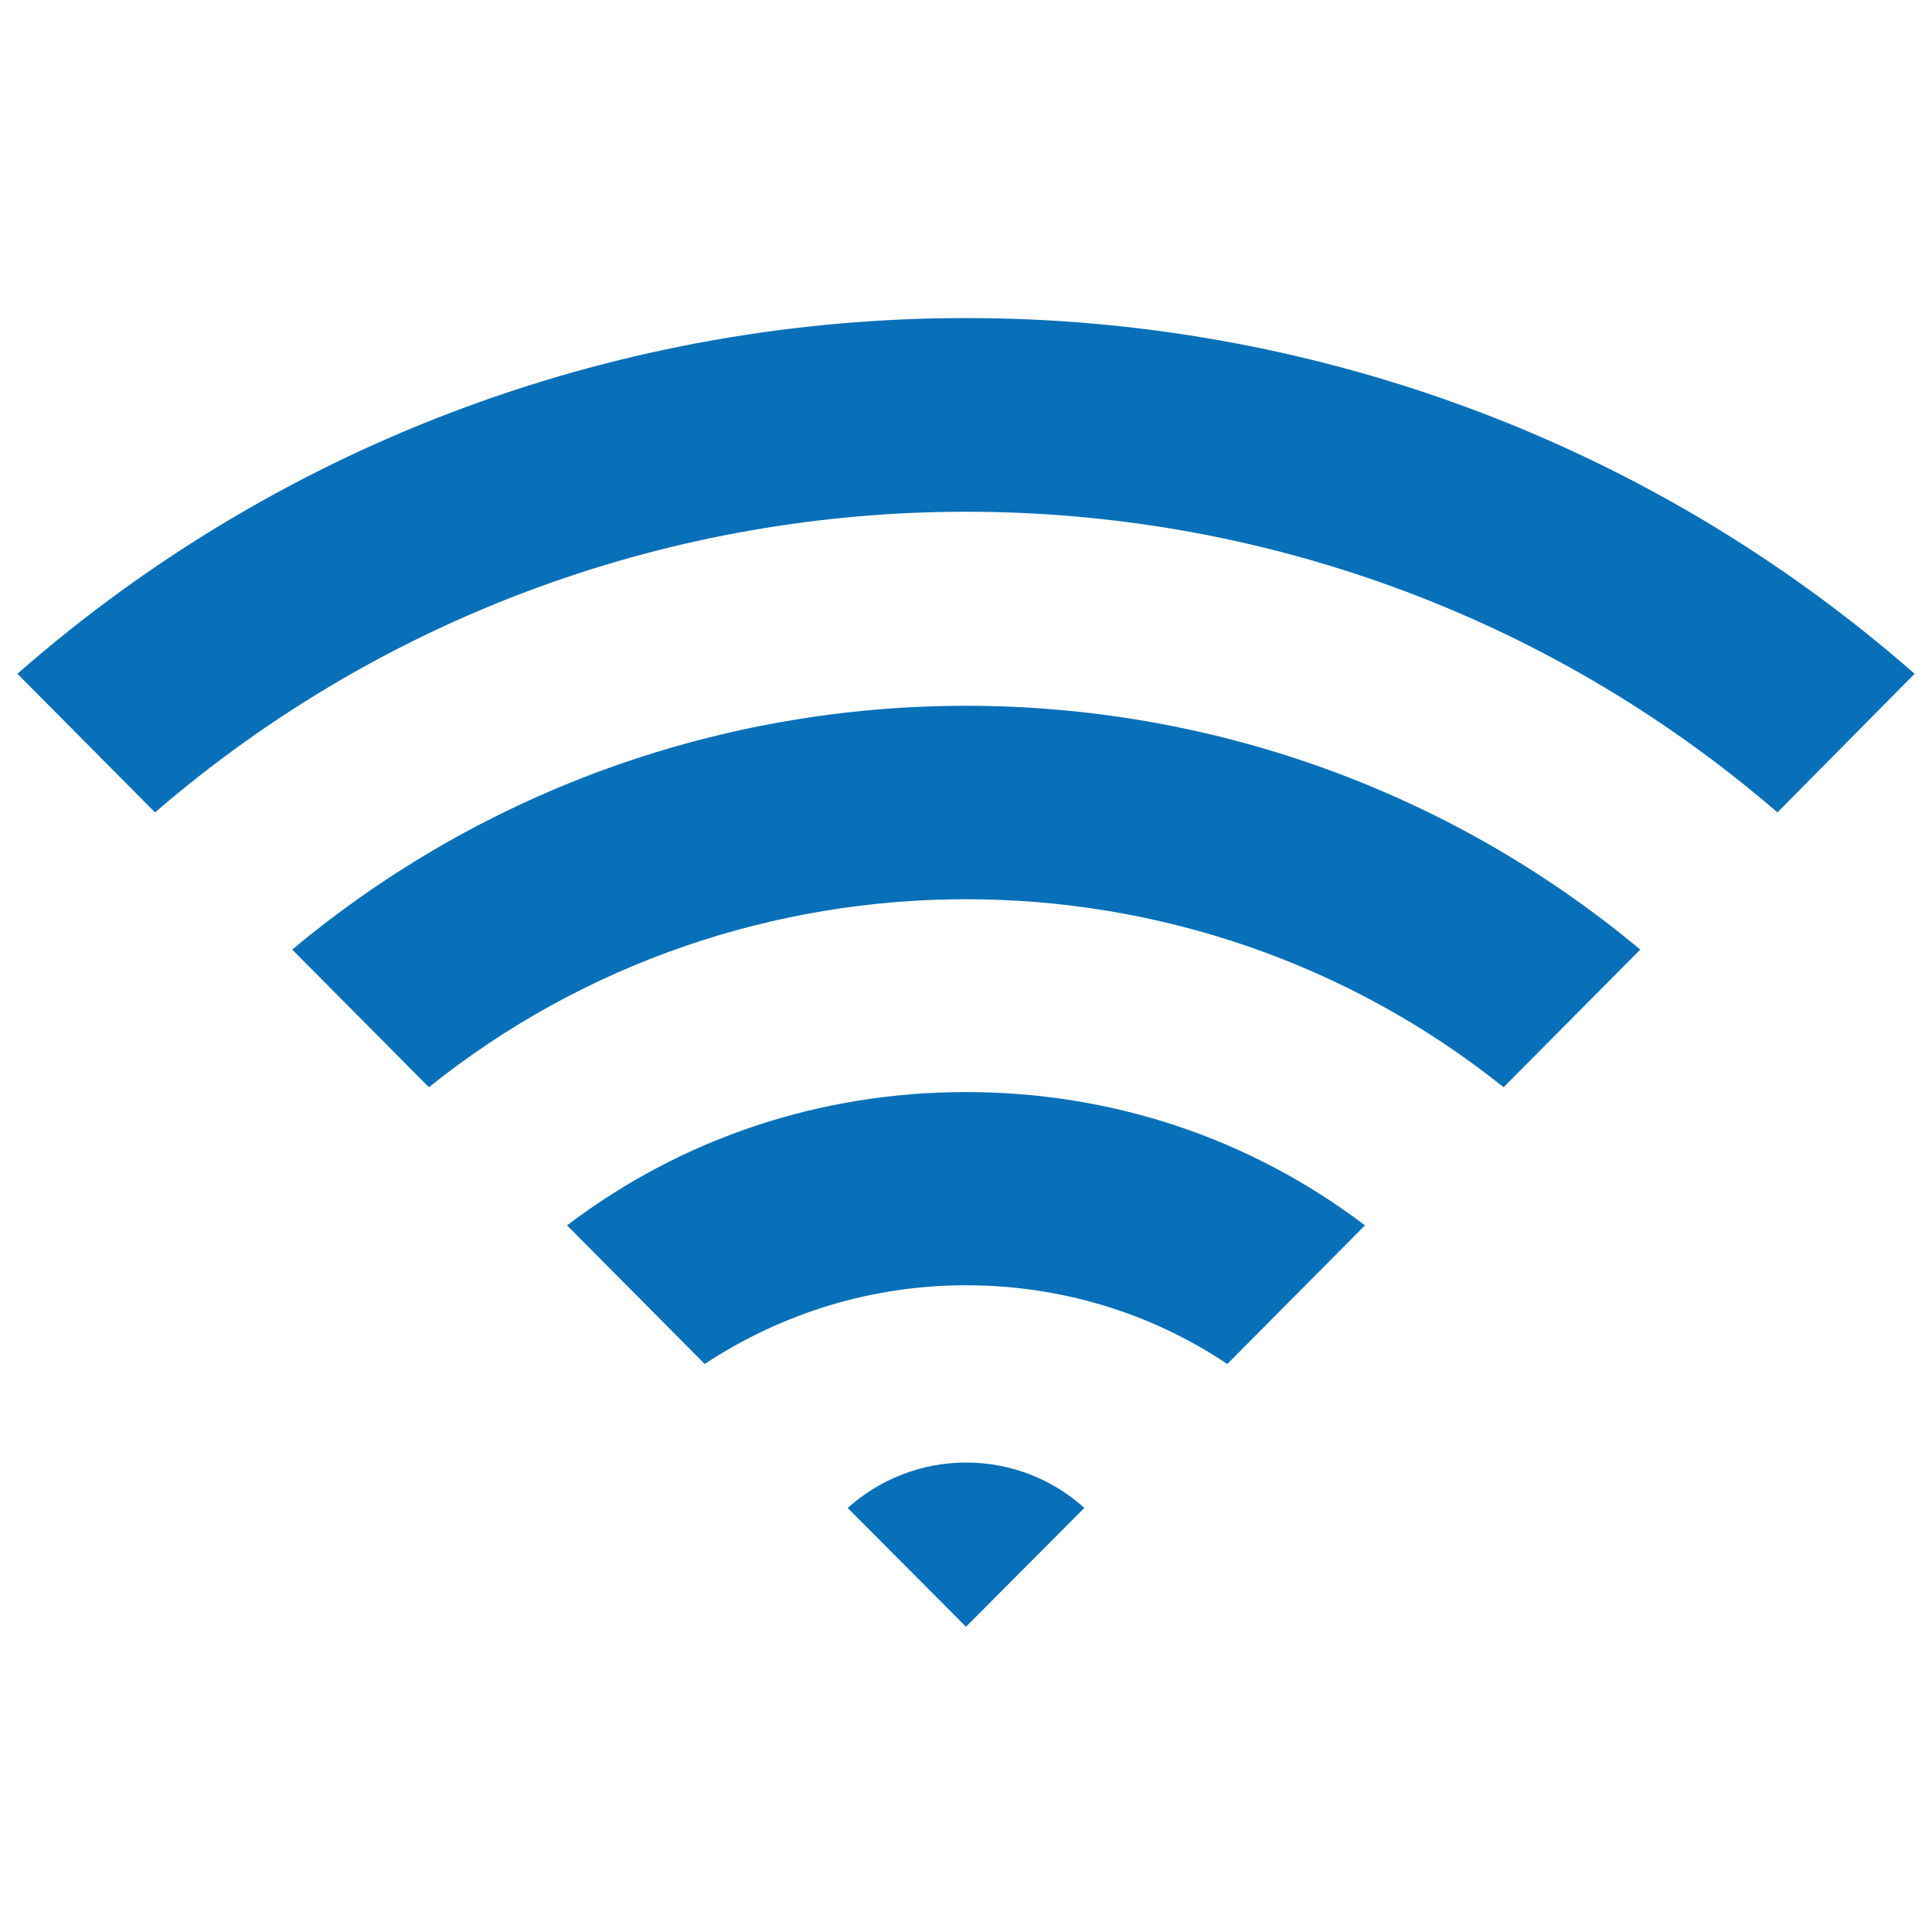 <?xml version="1.0" encoding="utf-8"?>
<!-- Generator: Adobe Illustrator 26.1.0, SVG Export Plug-In . SVG Version: 6.00 Build 0)  -->
<svg version="1.1" id="Layer_1" xmlns="http://www.w3.org/2000/svg" xmlns:xlink="http://www.w3.org/1999/xlink" x="0px" y="0px"
	 viewBox="0 0 400 400" style="enable-background:new 0 0 400 400;" xml:space="preserve">
<style type="text/css">
	.st0{fill:#0870B8;}
</style>
<g>
	<path class="st0" d="M3.6,139.5l28.5,28.7c96.2-83,239.7-83,335.9,0l28.4-28.7C284.4,41.3,115.6,41.3,3.6,139.5z"/>
	<path class="st0" d="M60.5,196.6l28.3,28.5c64.7-51.9,157.7-51.9,222.5,0l28.3-28.5C258.9,129.3,141.1,129.3,60.5,196.6L60.5,196.6
		z"/>
	<path class="st0" d="M117.4,253.7l28.5,28.7c16.1-10.6,34.7-16.3,54.1-16.3s38.1,5.6,54.1,16.3l28.5-28.7
		c-23.7-18-52.3-27.6-82.6-27.6S141.1,235.7,117.4,253.7"/>
	<path class="st0" d="M175.5,312.2l24.5,24.6l24.5-24.6c-6.4-5.8-15-9.4-24.5-9.4C190.6,302.8,182,306.4,175.5,312.2"/>
</g>
</svg>
